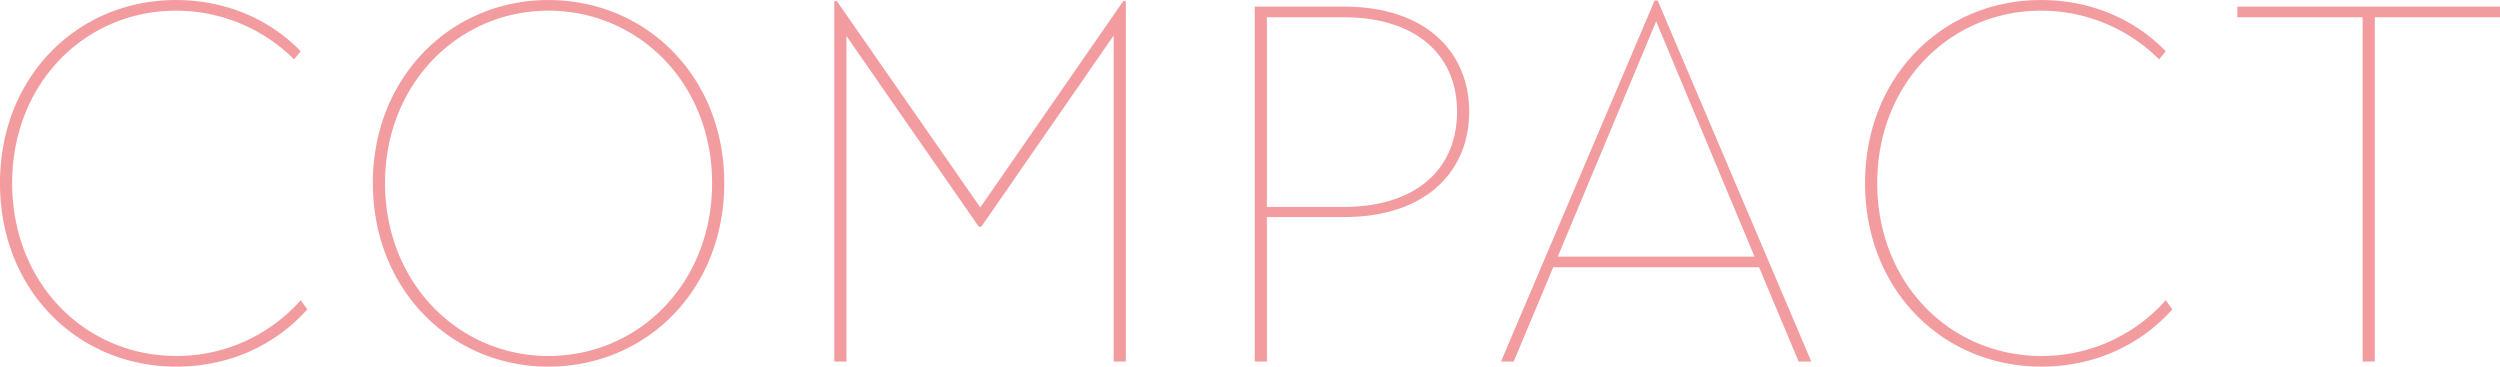 <svg xmlns="http://www.w3.org/2000/svg" width="788.875" height="115.69" viewBox="0 0 788.875 115.69"><defs><style>.cls-1 { fill: #f29ca0; fill-rule: evenodd; }</style></defs><path id="ttl_compact.svg" class="cls-1" d="M158.022 2848.5c16.32 0 31.04-6.56 41.281-18.08l-2.08-2.88a52.188 52.188 0 0 1-39.2 17.6c-28.8 0-51.842-22.88-51.842-54.56 0-31.52 23.041-54.4 51.682-54.4a52.789 52.789 0 0 1 37.28 15.36l2.081-2.56c-10.241-10.56-24.321-16.16-39.361-16.16-31.041 0-55.522 24.16-55.522 57.76-.001 33.76 24.48 57.92 55.681 57.92zm117.342 0c30.88 0 55.521-24.16 55.521-57.92 0-33.6-24.641-57.76-55.521-57.76-30.561 0-55.362 24.16-55.362 57.76-.002 33.76 24.798 57.92 55.362 57.92zm0-3.36c-28.161 0-51.521-22.88-51.521-54.56 0-31.52 23.36-54.4 51.521-54.4 28.48 0 51.681 22.88 51.681 54.4 0 31.68-23.201 54.56-51.681 54.56zm90.236 1.76h3.84v-102.72l41.761 60.16h.799l41.761-60.32v102.88h3.839v-113.76h-.8l-45.121 65.12-45.279-65.12h-.8v113.76zm132.672 0h3.84v-45.6h24.321c26.4 0 39.52-14.88 39.52-33.28 0-18.24-13.12-33.12-39.52-33.12h-28.161v112zm3.84-48.8v-59.84h24.321c22.08 0 35.68 11.36 35.68 29.76 0 18.56-13.44 30.08-35.68 30.08h-24.321zm73.871 48.8h4l12.48-29.76h64.962l12.48 29.76h4l-48.481-113.92h-.96zm17.92-33.12l31.041-74.24 31.041 74.24h-62.085zm152.641 34.72c16.32 0 31.041-6.56 41.281-18.08l-2.08-2.88a52.186 52.186 0 0 1-39.2 17.6c-28.8 0-51.841-22.88-51.841-54.56 0-31.52 23.04-54.4 51.681-54.4a52.791 52.791 0 0 1 37.281 15.36l2.08-2.56c-10.24-10.56-24.321-16.16-39.361-16.16-31.041 0-55.521 24.16-55.521 57.76-.001 33.76 24.479 57.92 55.68 57.92zm101.326-1.6h3.84v-108.64h39.521v-3.36h-82.882v3.36h39.521v108.64z" transform="translate(-102.344 -2732.81)"/></svg>
